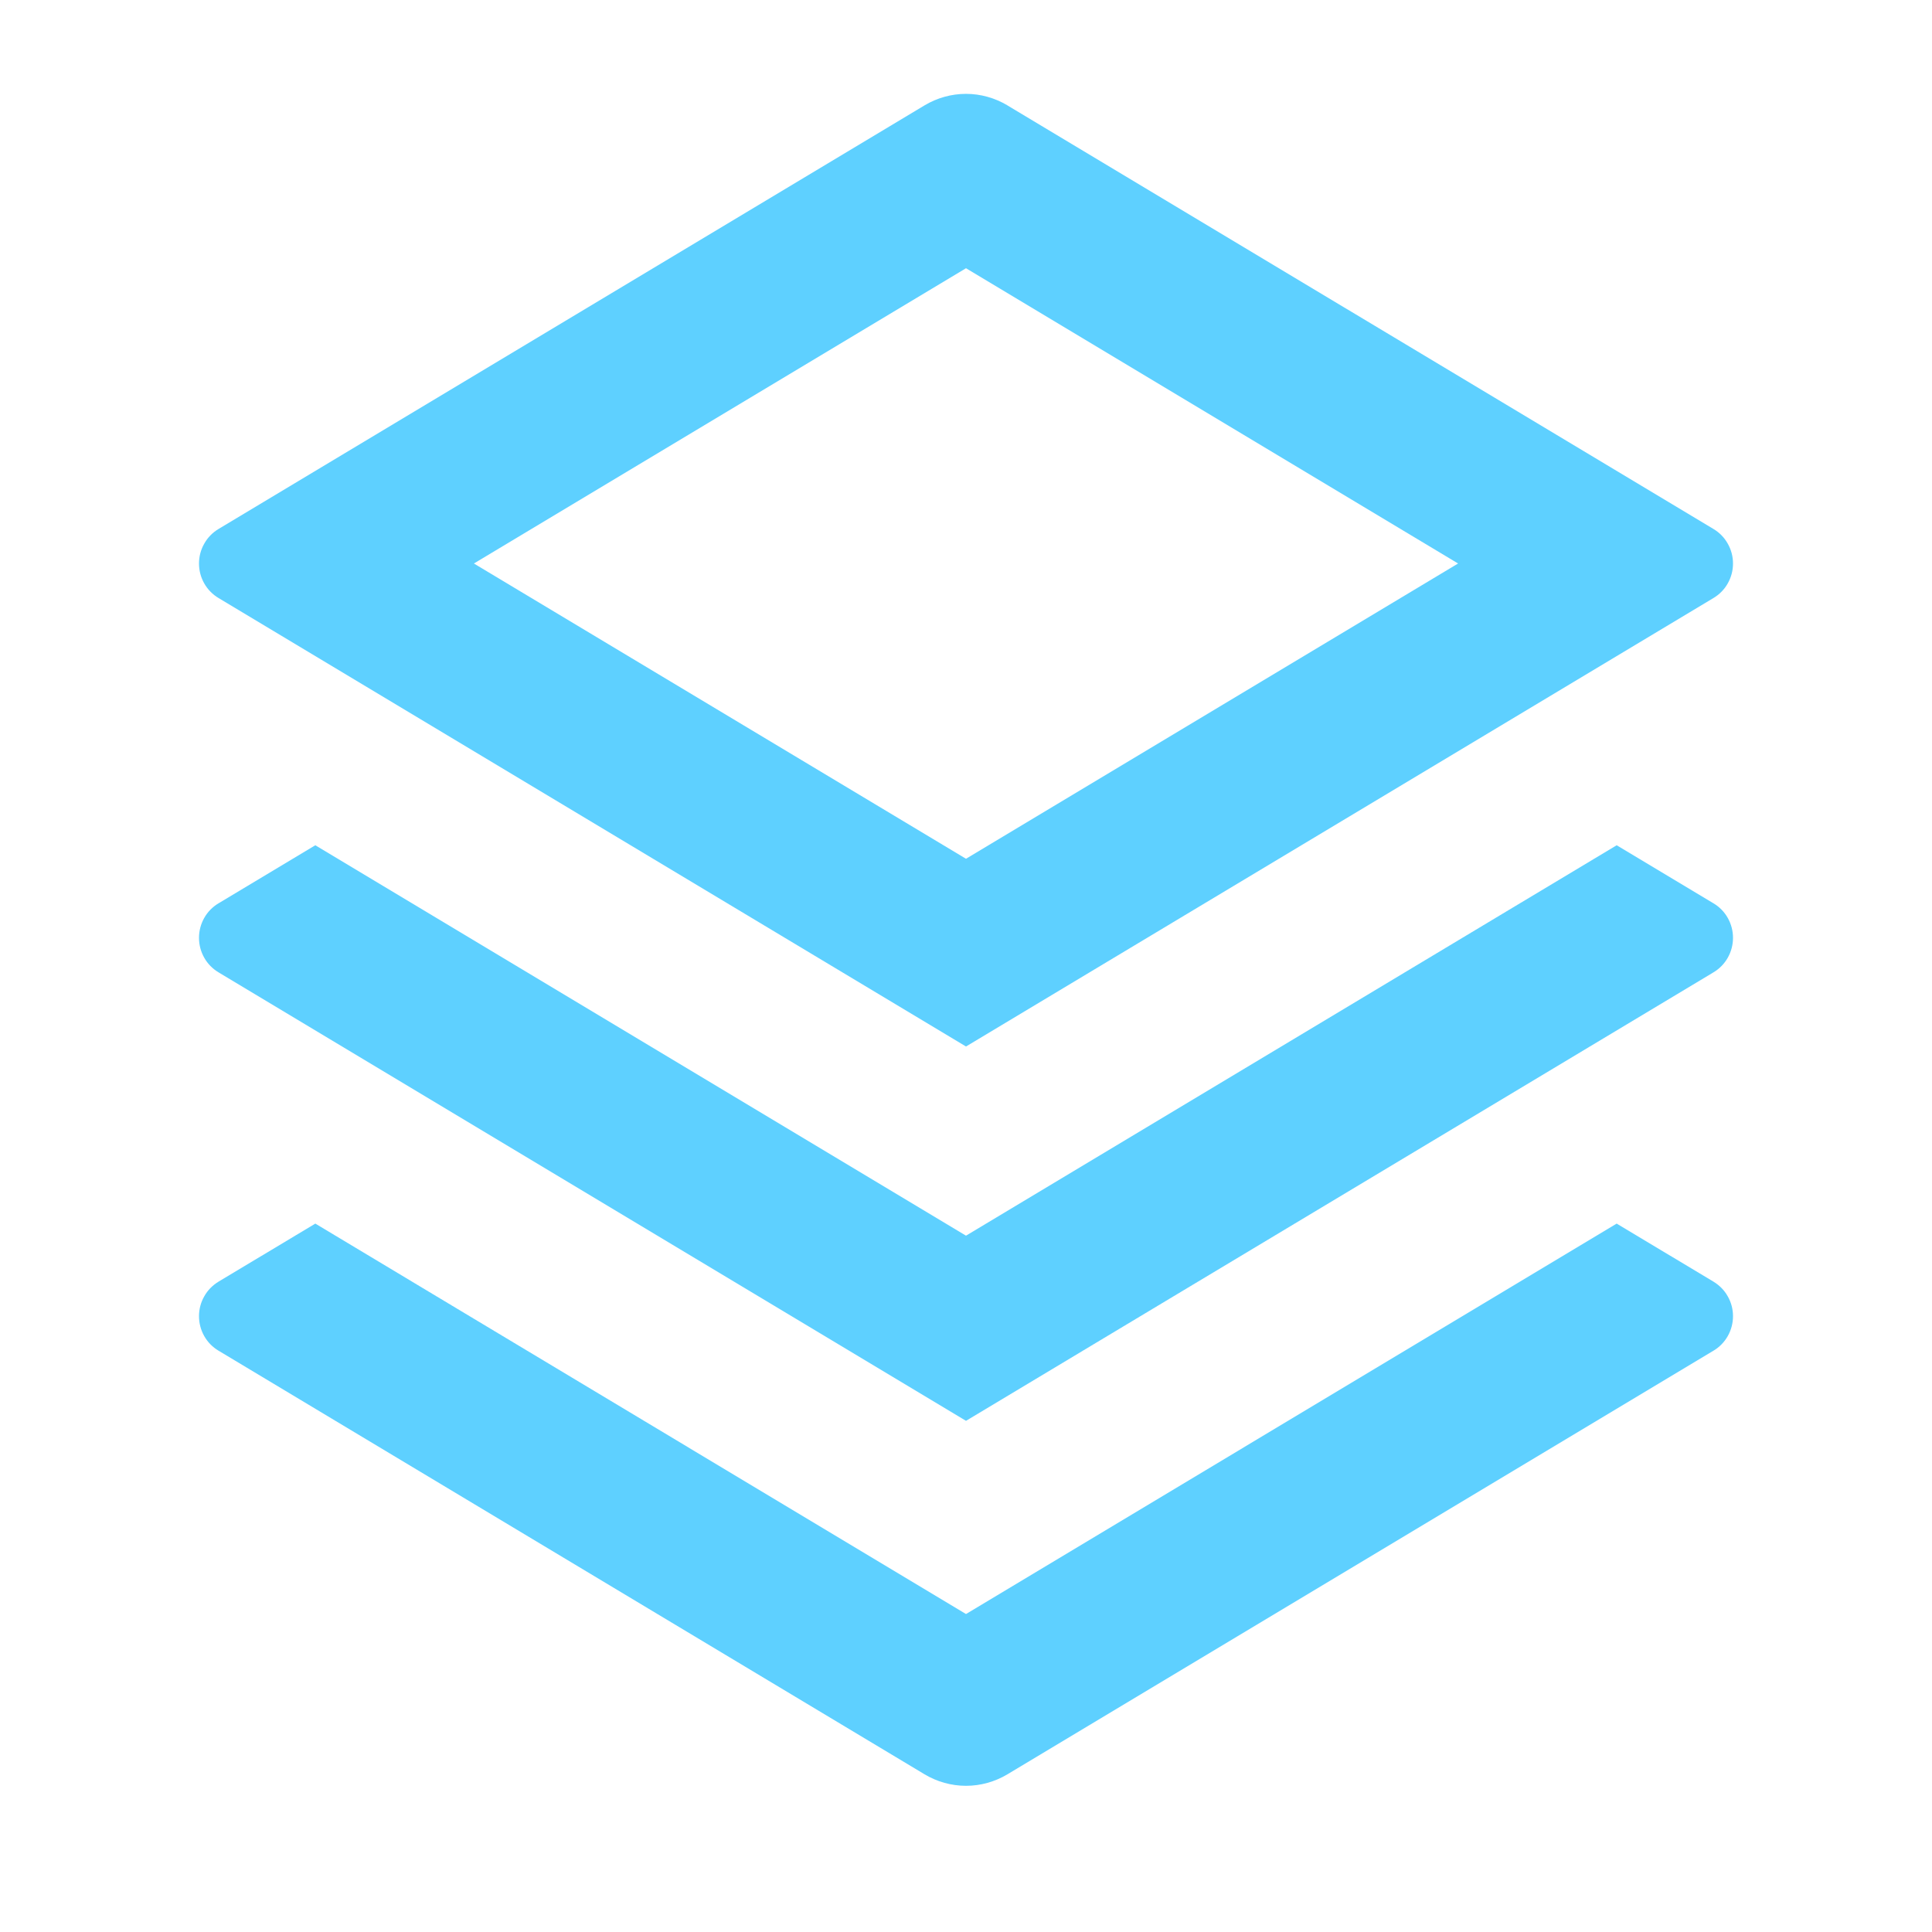 <svg width="24" height="24" viewBox="0 0 24 24" fill="none" xmlns="http://www.w3.org/2000/svg">
<g clip-path="url(#clip0_6706_5013)">
<path d="M20.083 15.2L21.285 15.921C21.359 15.966 21.421 16.028 21.463 16.104C21.506 16.179 21.528 16.264 21.528 16.35C21.528 16.436 21.506 16.521 21.463 16.597C21.421 16.672 21.359 16.735 21.285 16.779L12.515 22.041C12.359 22.134 12.181 22.184 12 22.184C11.819 22.184 11.64 22.134 11.485 22.041L2.715 16.779C2.641 16.735 2.579 16.672 2.537 16.597C2.494 16.521 2.472 16.436 2.472 16.35C2.472 16.264 2.494 16.179 2.537 16.104C2.579 16.028 2.641 15.966 2.715 15.921L3.917 15.2L12 20.05L20.083 15.2ZM20.083 10.5L21.285 11.221C21.359 11.265 21.421 11.328 21.463 11.403C21.506 11.479 21.528 11.564 21.528 11.65C21.528 11.736 21.506 11.821 21.463 11.897C21.421 11.972 21.359 12.035 21.285 12.079L12 17.65L2.715 12.079C2.641 12.035 2.579 11.972 2.537 11.897C2.494 11.821 2.472 11.736 2.472 11.65C2.472 11.564 2.494 11.479 2.537 11.403C2.579 11.328 2.641 11.265 2.715 11.221L3.917 10.5L12 15.35L20.083 10.5ZM12.514 1.309L21.285 6.571C21.359 6.615 21.421 6.678 21.463 6.754C21.506 6.829 21.528 6.914 21.528 7C21.528 7.087 21.506 7.171 21.463 7.247C21.421 7.322 21.359 7.385 21.285 7.429L12 13L2.715 7.429C2.641 7.385 2.579 7.322 2.537 7.247C2.494 7.171 2.472 7.087 2.472 7C2.472 6.914 2.494 6.829 2.537 6.754C2.579 6.678 2.641 6.615 2.715 6.571L11.485 1.309C11.64 1.216 11.819 1.166 12 1.166C12.181 1.166 12.359 1.216 12.515 1.309H12.514ZM12 3.332L5.887 7L12 10.668L18.113 7L12 3.332Z" fill="#5ED0FF"/>
</g>
<defs>
<clipPath id="clip0_6706_5013">
<rect width="24" height="24" fill="white"/>
</clipPath>
</defs>
</svg>
